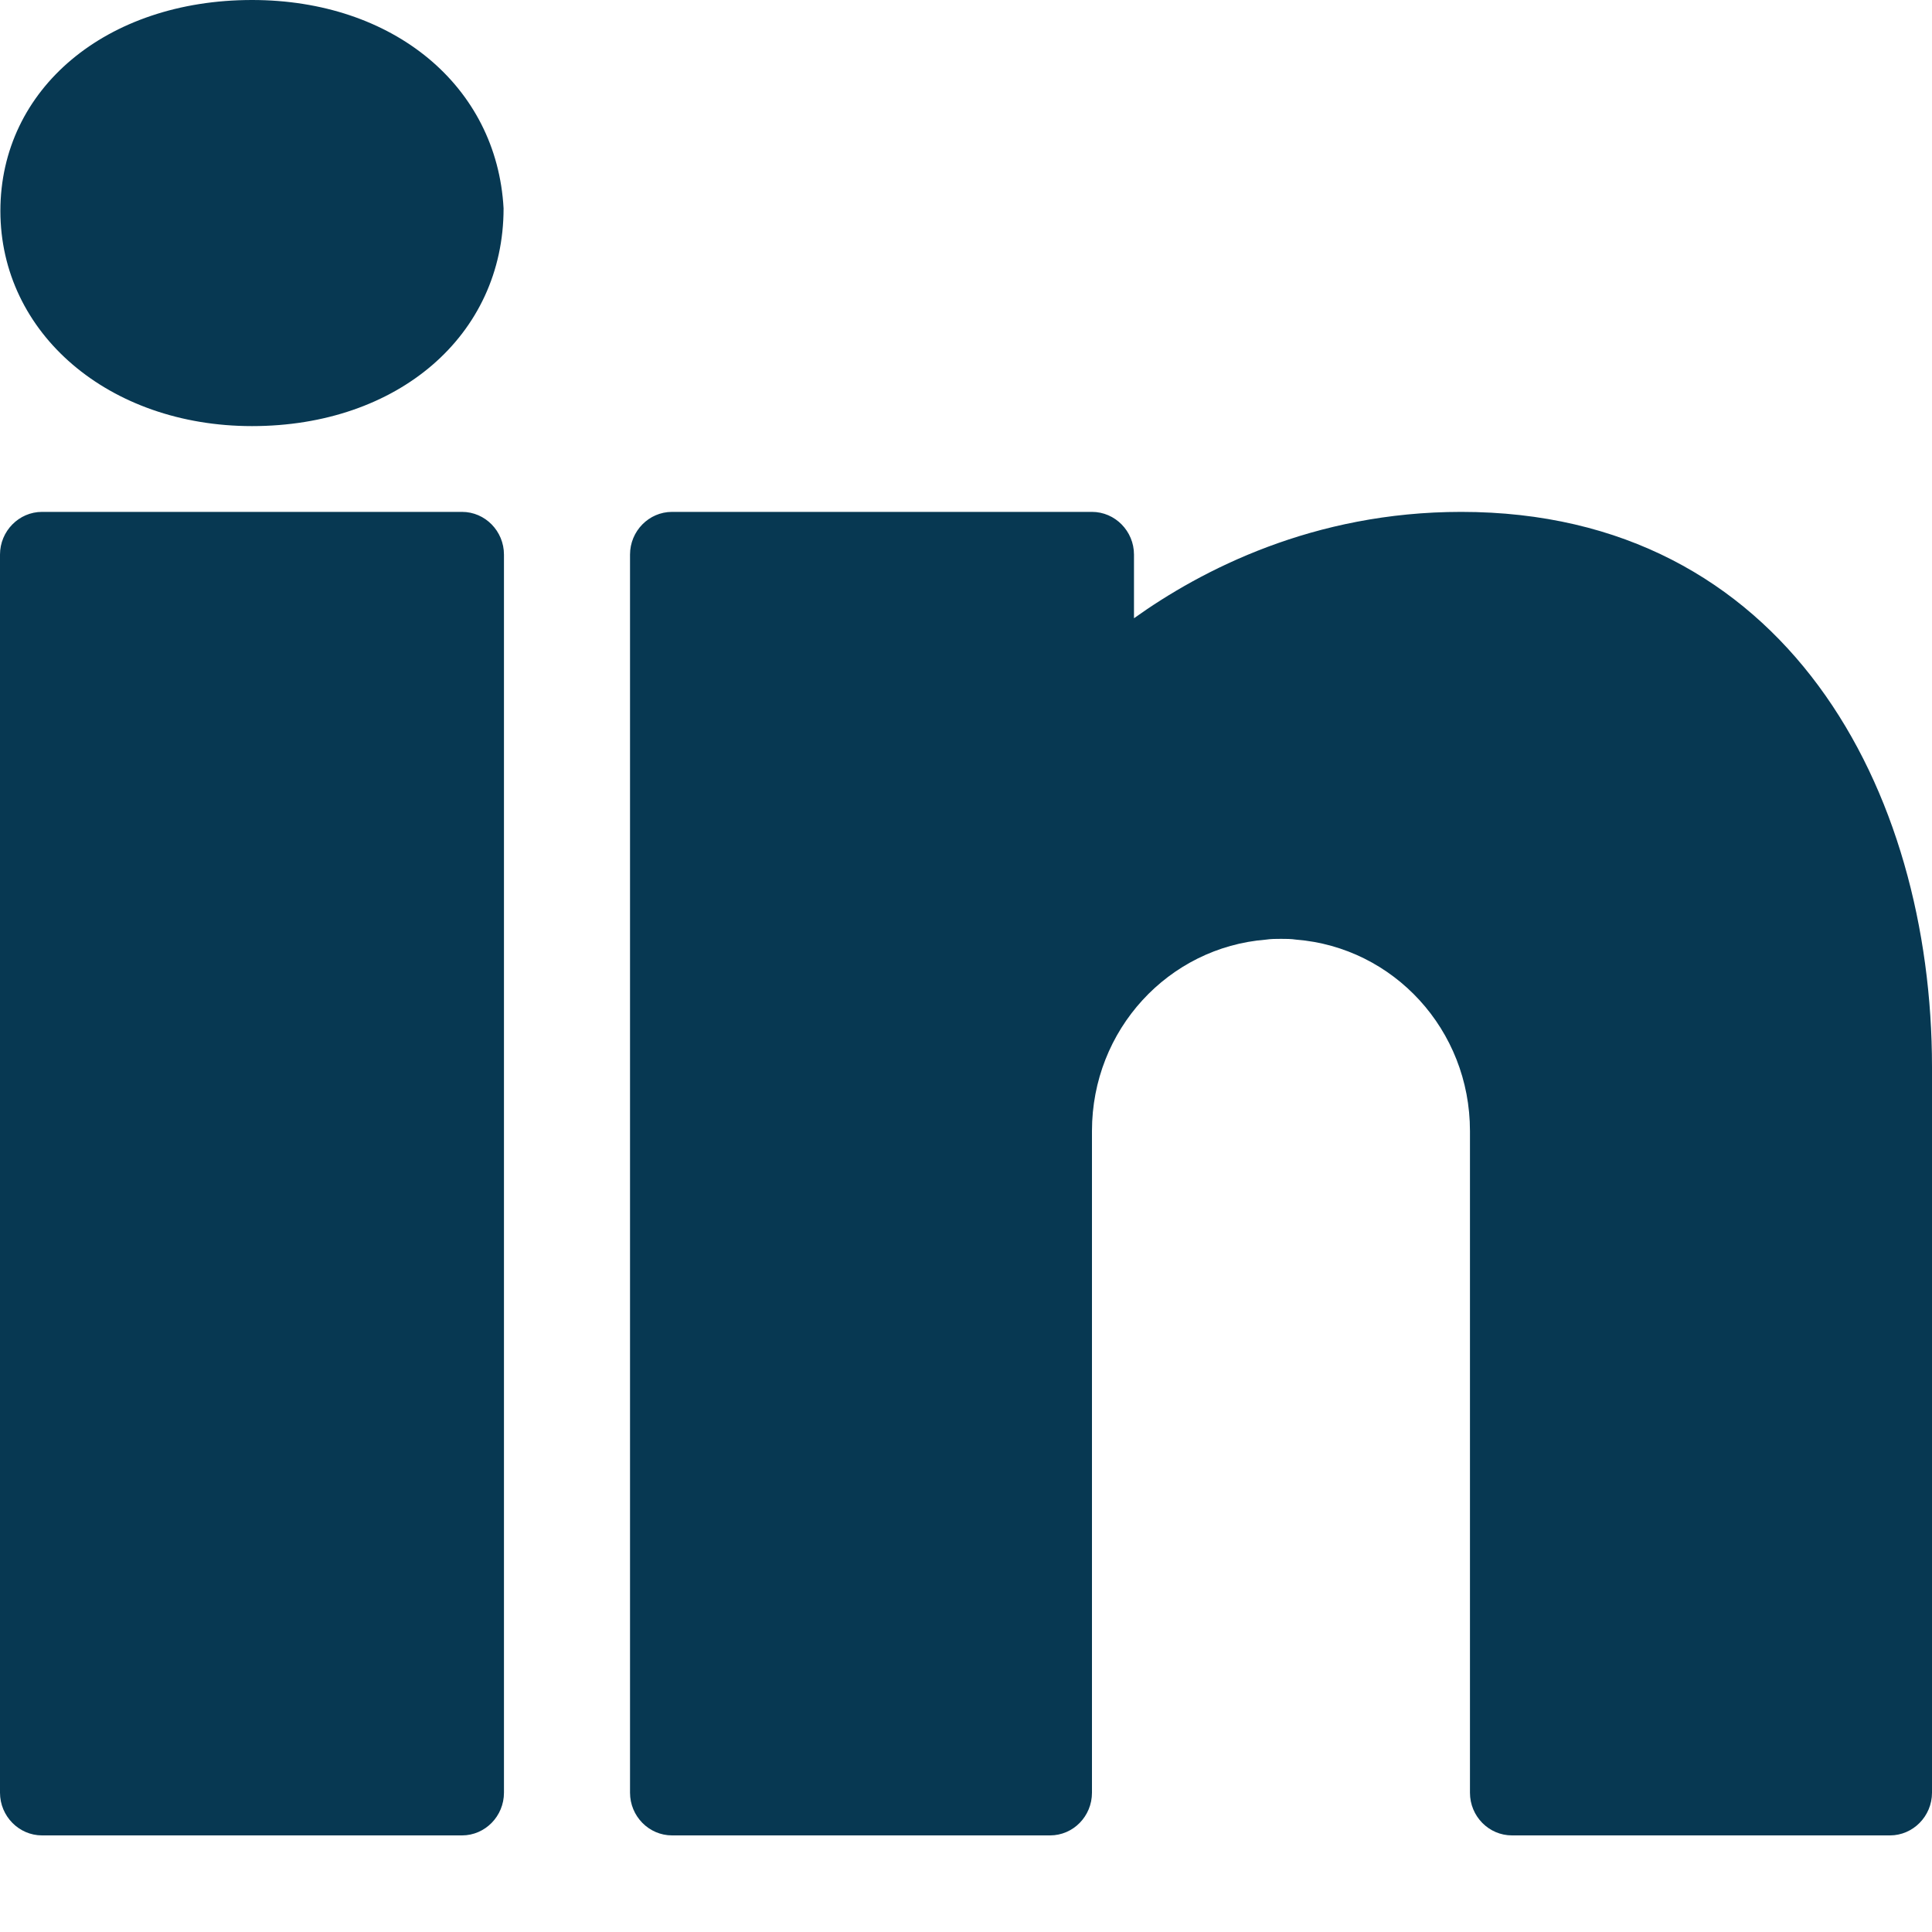 <svg width="20" height="20" viewBox="0 0 20 20" fill="none" xmlns="http://www.w3.org/2000/svg">
<path d="M2.609 0C1.1 0 0.004 0.919 0.004 2.183C0.004 3.451 1.126 4.411 2.609 4.411C4.117 4.411 5.213 3.474 5.213 2.157C5.144 0.889 4.07 0 2.609 0ZM0.435 5.299C0.196 5.299 0 5.498 0 5.741V18.558C0 18.801 0.196 19 0.435 19H4.783C5.022 19 5.217 18.801 5.217 18.558V5.741C5.217 5.498 5.022 5.299 4.783 5.299H0.435ZM6.957 5.299C6.717 5.299 6.522 5.498 6.522 5.741V18.558C6.522 18.801 6.717 19 6.957 19H10.87C11.11 19 11.304 18.802 11.304 18.558V11.929V11.818V11.708C11.304 10.66 12.096 9.807 13.105 9.727C13.157 9.719 13.209 9.719 13.261 9.719C13.313 9.719 13.365 9.719 13.417 9.727C14.426 9.807 15.217 10.66 15.217 11.708V18.558C15.217 18.802 15.412 19 15.652 19H19.565C19.804 19 20 18.801 20 18.558V11.045C20 8.185 18.491 5.299 15.126 5.299C13.595 5.299 12.439 5.9 11.739 6.4V5.741C11.739 5.498 11.543 5.299 11.304 5.299H6.957Z" fill="#073852"/>
</svg>
